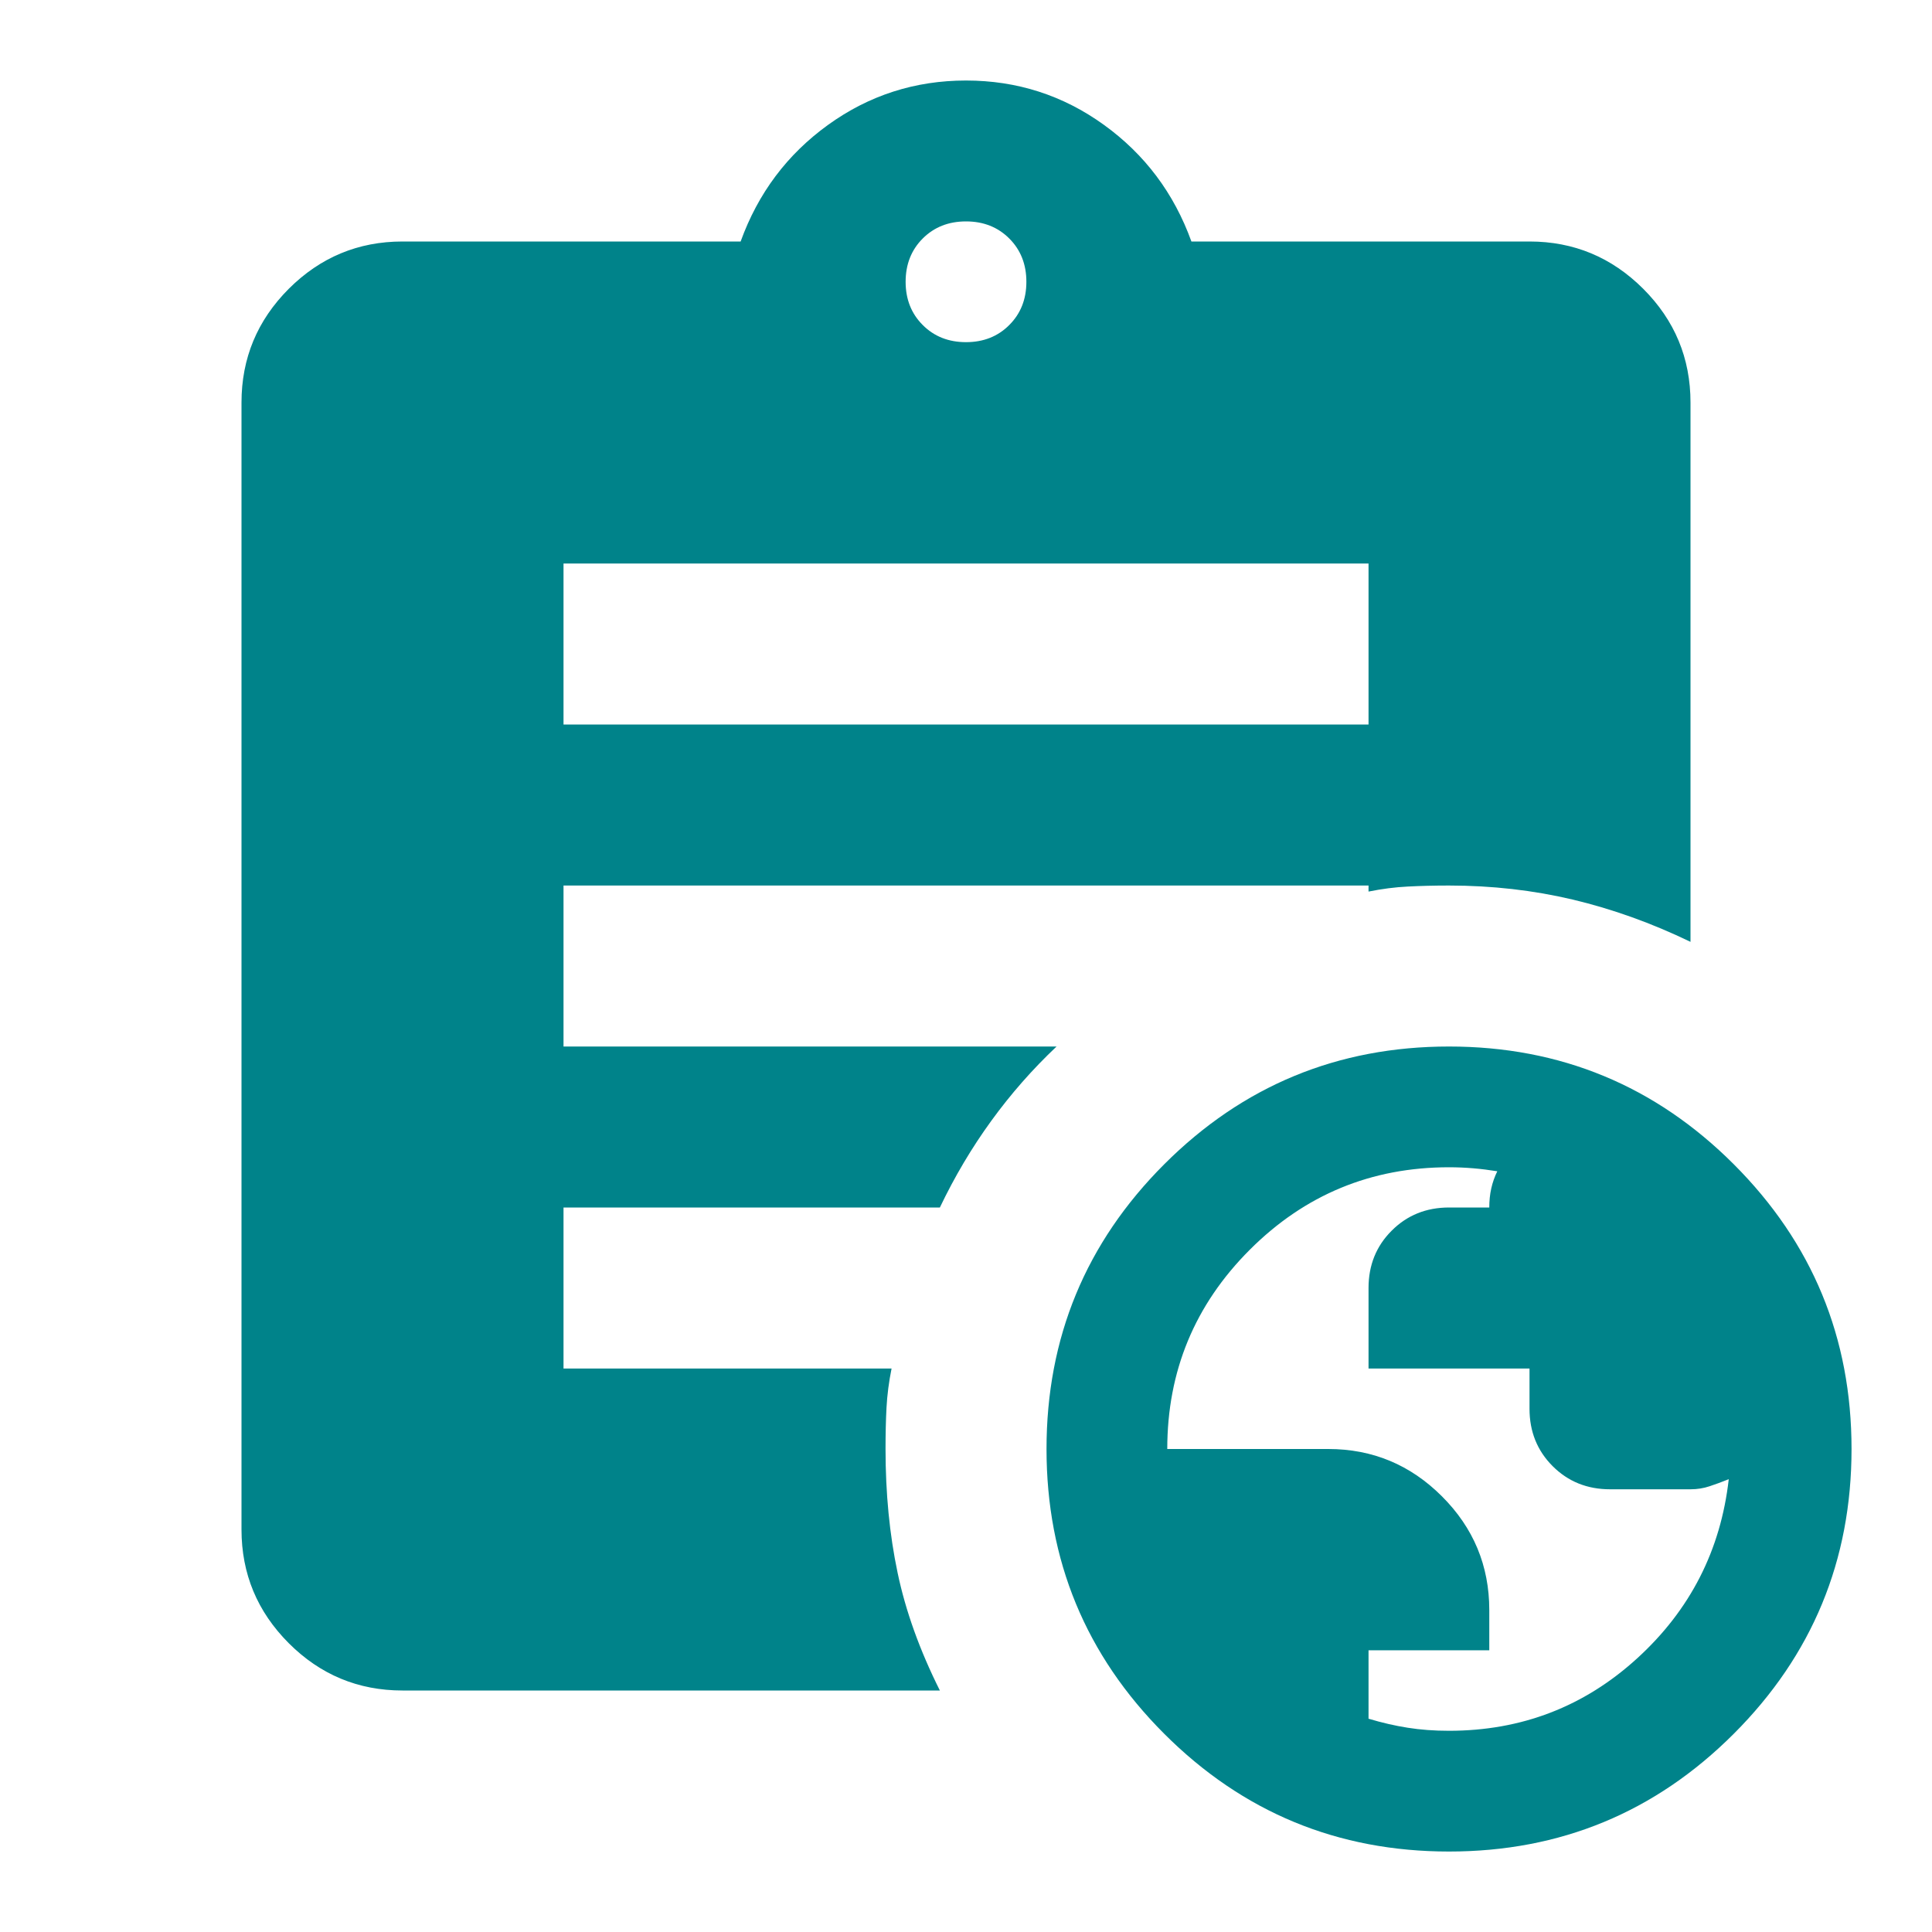 <svg width="40" height="40" viewBox="0 0 40 40" fill="none" xmlns="http://www.w3.org/2000/svg">
<path d="M30 35.834C31.5 35.834 32.799 35.334 33.896 34.334C34.993 33.334 35.625 32.097 35.792 30.625C35.653 30.681 35.521 30.73 35.396 30.771C35.271 30.813 35.139 30.834 35 30.834H33.334C32.861 30.834 32.465 30.674 32.146 30.355C31.826 30.035 31.667 29.639 31.667 29.167V28.334H28.334V26.667C28.334 26.195 28.493 25.799 28.813 25.48C29.132 25.16 29.528 25 30 25H30.834C30.834 24.861 30.847 24.73 30.875 24.605C30.903 24.48 30.945 24.361 31 24.25C30.834 24.223 30.667 24.202 30.5 24.188C30.334 24.174 30.167 24.167 30 24.167C28.389 24.167 27.014 24.736 25.875 25.875C24.736 27.014 24.167 28.389 24.167 30H27.5C28.417 30 29.201 30.327 29.854 30.98C30.507 31.632 30.834 32.417 30.834 33.334V34.167H28.334V35.584C28.611 35.667 28.882 35.73 29.146 35.771C29.41 35.813 29.695 35.834 30 35.834ZM20 7.084C20.361 7.084 20.66 6.966 20.896 6.729C21.132 6.493 21.25 6.195 21.25 5.834C21.25 5.473 21.132 5.174 20.896 4.938C20.66 4.702 20.361 4.584 20 4.584C19.639 4.584 19.34 4.702 19.104 4.938C18.868 5.174 18.75 5.473 18.75 5.834C18.75 6.195 18.868 6.493 19.104 6.729C19.34 6.966 19.639 7.084 20 7.084ZM30 38.334C27.695 38.334 25.729 37.521 24.104 35.896C22.479 34.271 21.667 32.306 21.667 30C21.667 27.695 22.479 25.73 24.104 24.105C25.729 22.48 27.695 21.667 30 21.667C32.306 21.667 34.271 22.48 35.896 24.105C37.521 25.73 38.334 27.695 38.334 30C38.334 32.306 37.521 34.271 35.896 35.896C34.271 37.521 32.306 38.334 30 38.334ZM11.667 15H28.334V11.667H11.667V15ZM19.459 35H8.333C7.417 35 6.632 34.674 5.979 34.021C5.327 33.368 5 32.584 5 31.667V8.334C5 7.417 5.327 6.632 5.979 5.979C6.632 5.327 7.417 5 8.333 5H15.334C15.695 4 16.299 3.195 17.146 2.584C17.993 1.973 18.945 1.667 20 1.667C21.056 1.667 22.007 1.973 22.854 2.584C23.701 3.195 24.306 4 24.667 5H31.667C32.584 5 33.368 5.327 34.021 5.979C34.674 6.632 35 7.417 35 8.334V19.5C34.195 19.111 33.382 18.82 32.563 18.625C31.743 18.431 30.889 18.334 30 18.334C29.695 18.334 29.41 18.341 29.146 18.355C28.882 18.368 28.611 18.403 28.334 18.459V18.334H11.667V21.667H21.875C21.375 22.139 20.924 22.653 20.521 23.209C20.118 23.764 19.764 24.361 19.459 25H11.667V28.334H18.459C18.403 28.611 18.368 28.882 18.354 29.146C18.34 29.41 18.334 29.695 18.334 30C18.334 30.917 18.417 31.771 18.584 32.563C18.75 33.355 19.042 34.167 19.459 35Z" fill="#00838A"/>
</svg>
